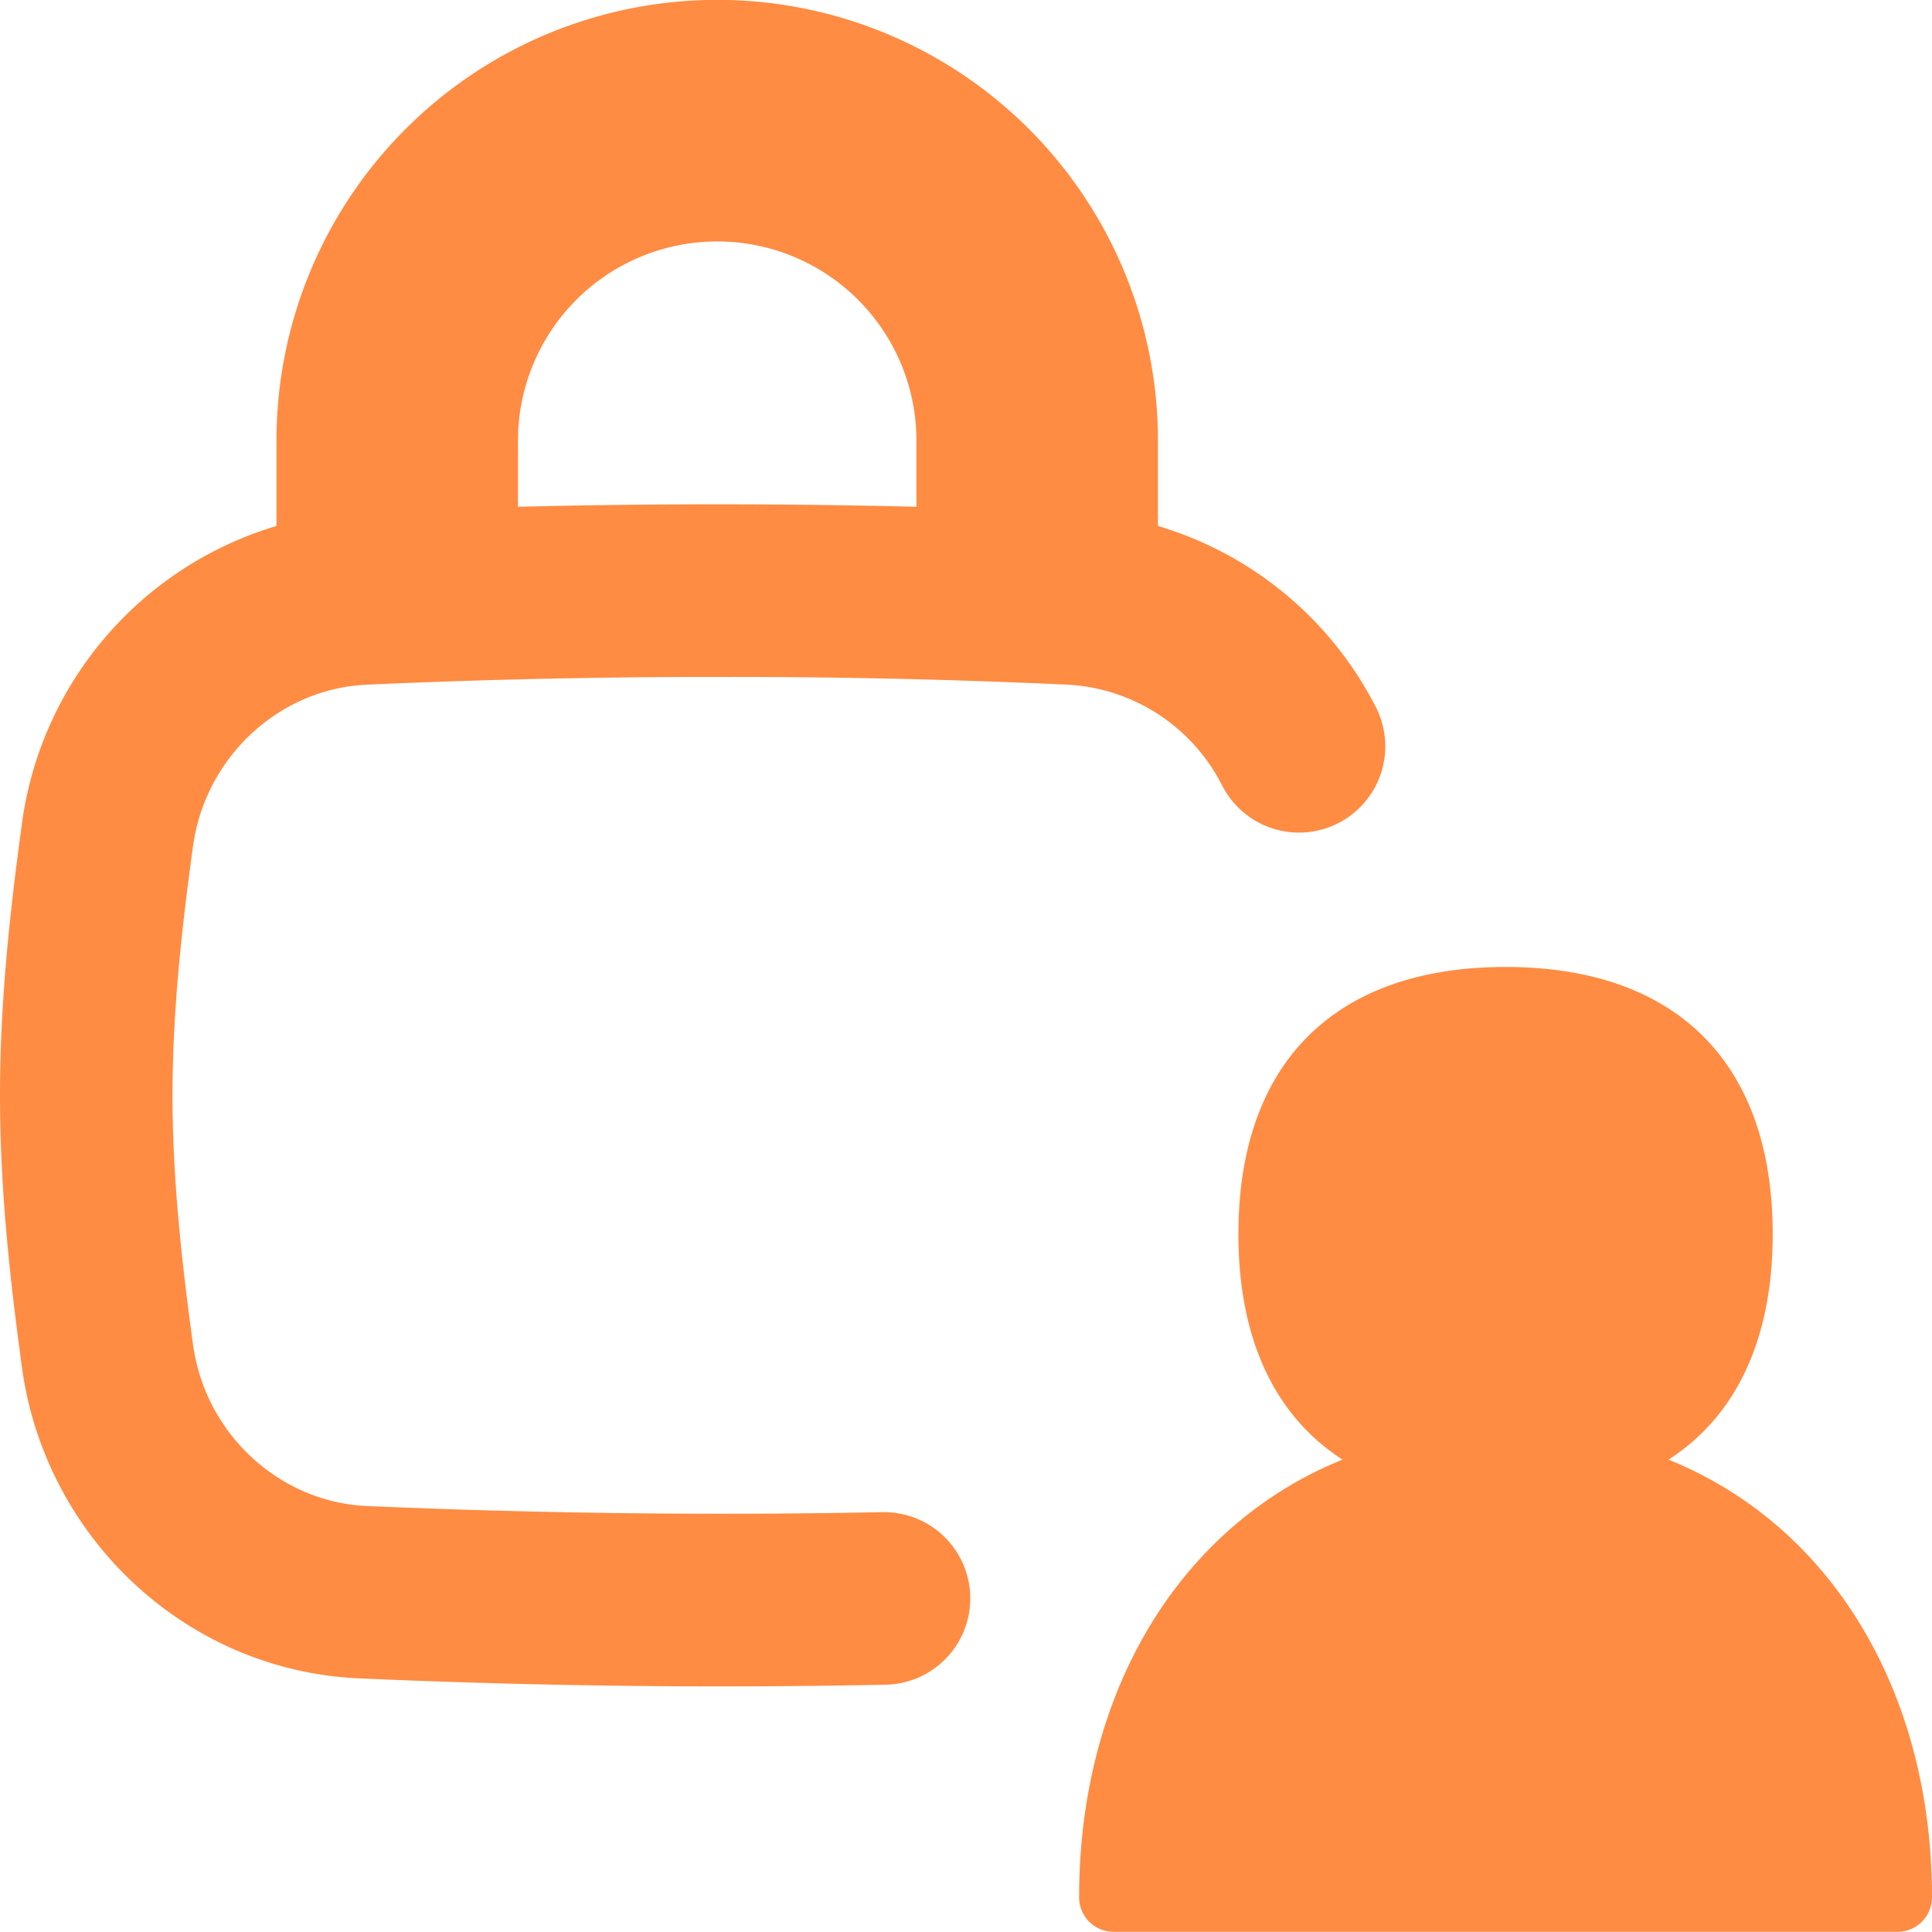 <svg xmlns="http://www.w3.org/2000/svg" width="20" height="20" fill="none"><path fill="#FF8C42" fill-rule="evenodd" d="M4.198 1.336a4.562 4.562 0 0 1 7.789 3.226v.883a3.722 3.722 0 0 1 2.249 1.862.893.893 0 1 1-1.586.821 1.907 1.907 0 0 0-1.594-1.04 74.45 74.45 0 0 0-3.632-.08 78.83 78.83 0 0 0-3.631.08c-.903.042-1.669.749-1.795 1.673-.12.867-.212 1.722-.212 2.579 0 .857.093 1.71.212 2.578.126.924.892 1.63 1.795 1.672a84.513 84.513 0 0 0 5.34.064.893.893 0 1 1 .036 1.786 84.542 84.542 0 0 1-5.458-.066C1.919 17.292.468 15.91.228 14.16.106 13.268 0 12.32 0 11.34c0-.98.106-1.93.228-2.821a3.734 3.734 0 0 1 2.634-3.074v-.883c0-1.21.48-2.37 1.336-3.226Zm5.289 3.226v.684a84.298 84.298 0 0 0-4.125 0v-.684a2.062 2.062 0 1 1 4.125 0Zm8.864 8.213c0 1.088-.377 1.883-1.078 2.335a4.066 4.066 0 0 1 1.534 1.091c.772.879 1.193 2.09 1.193 3.44 0 .197-.16.357-.357.357h-8.115a.357.357 0 0 1-.357-.358c0-1.35.42-2.56 1.193-3.439.419-.476.936-.85 1.534-1.091-.701-.452-1.078-1.247-1.078-2.335 0-1.77.996-2.765 2.766-2.765s2.765.995 2.765 2.765Z" clip-rule="evenodd"/></svg>